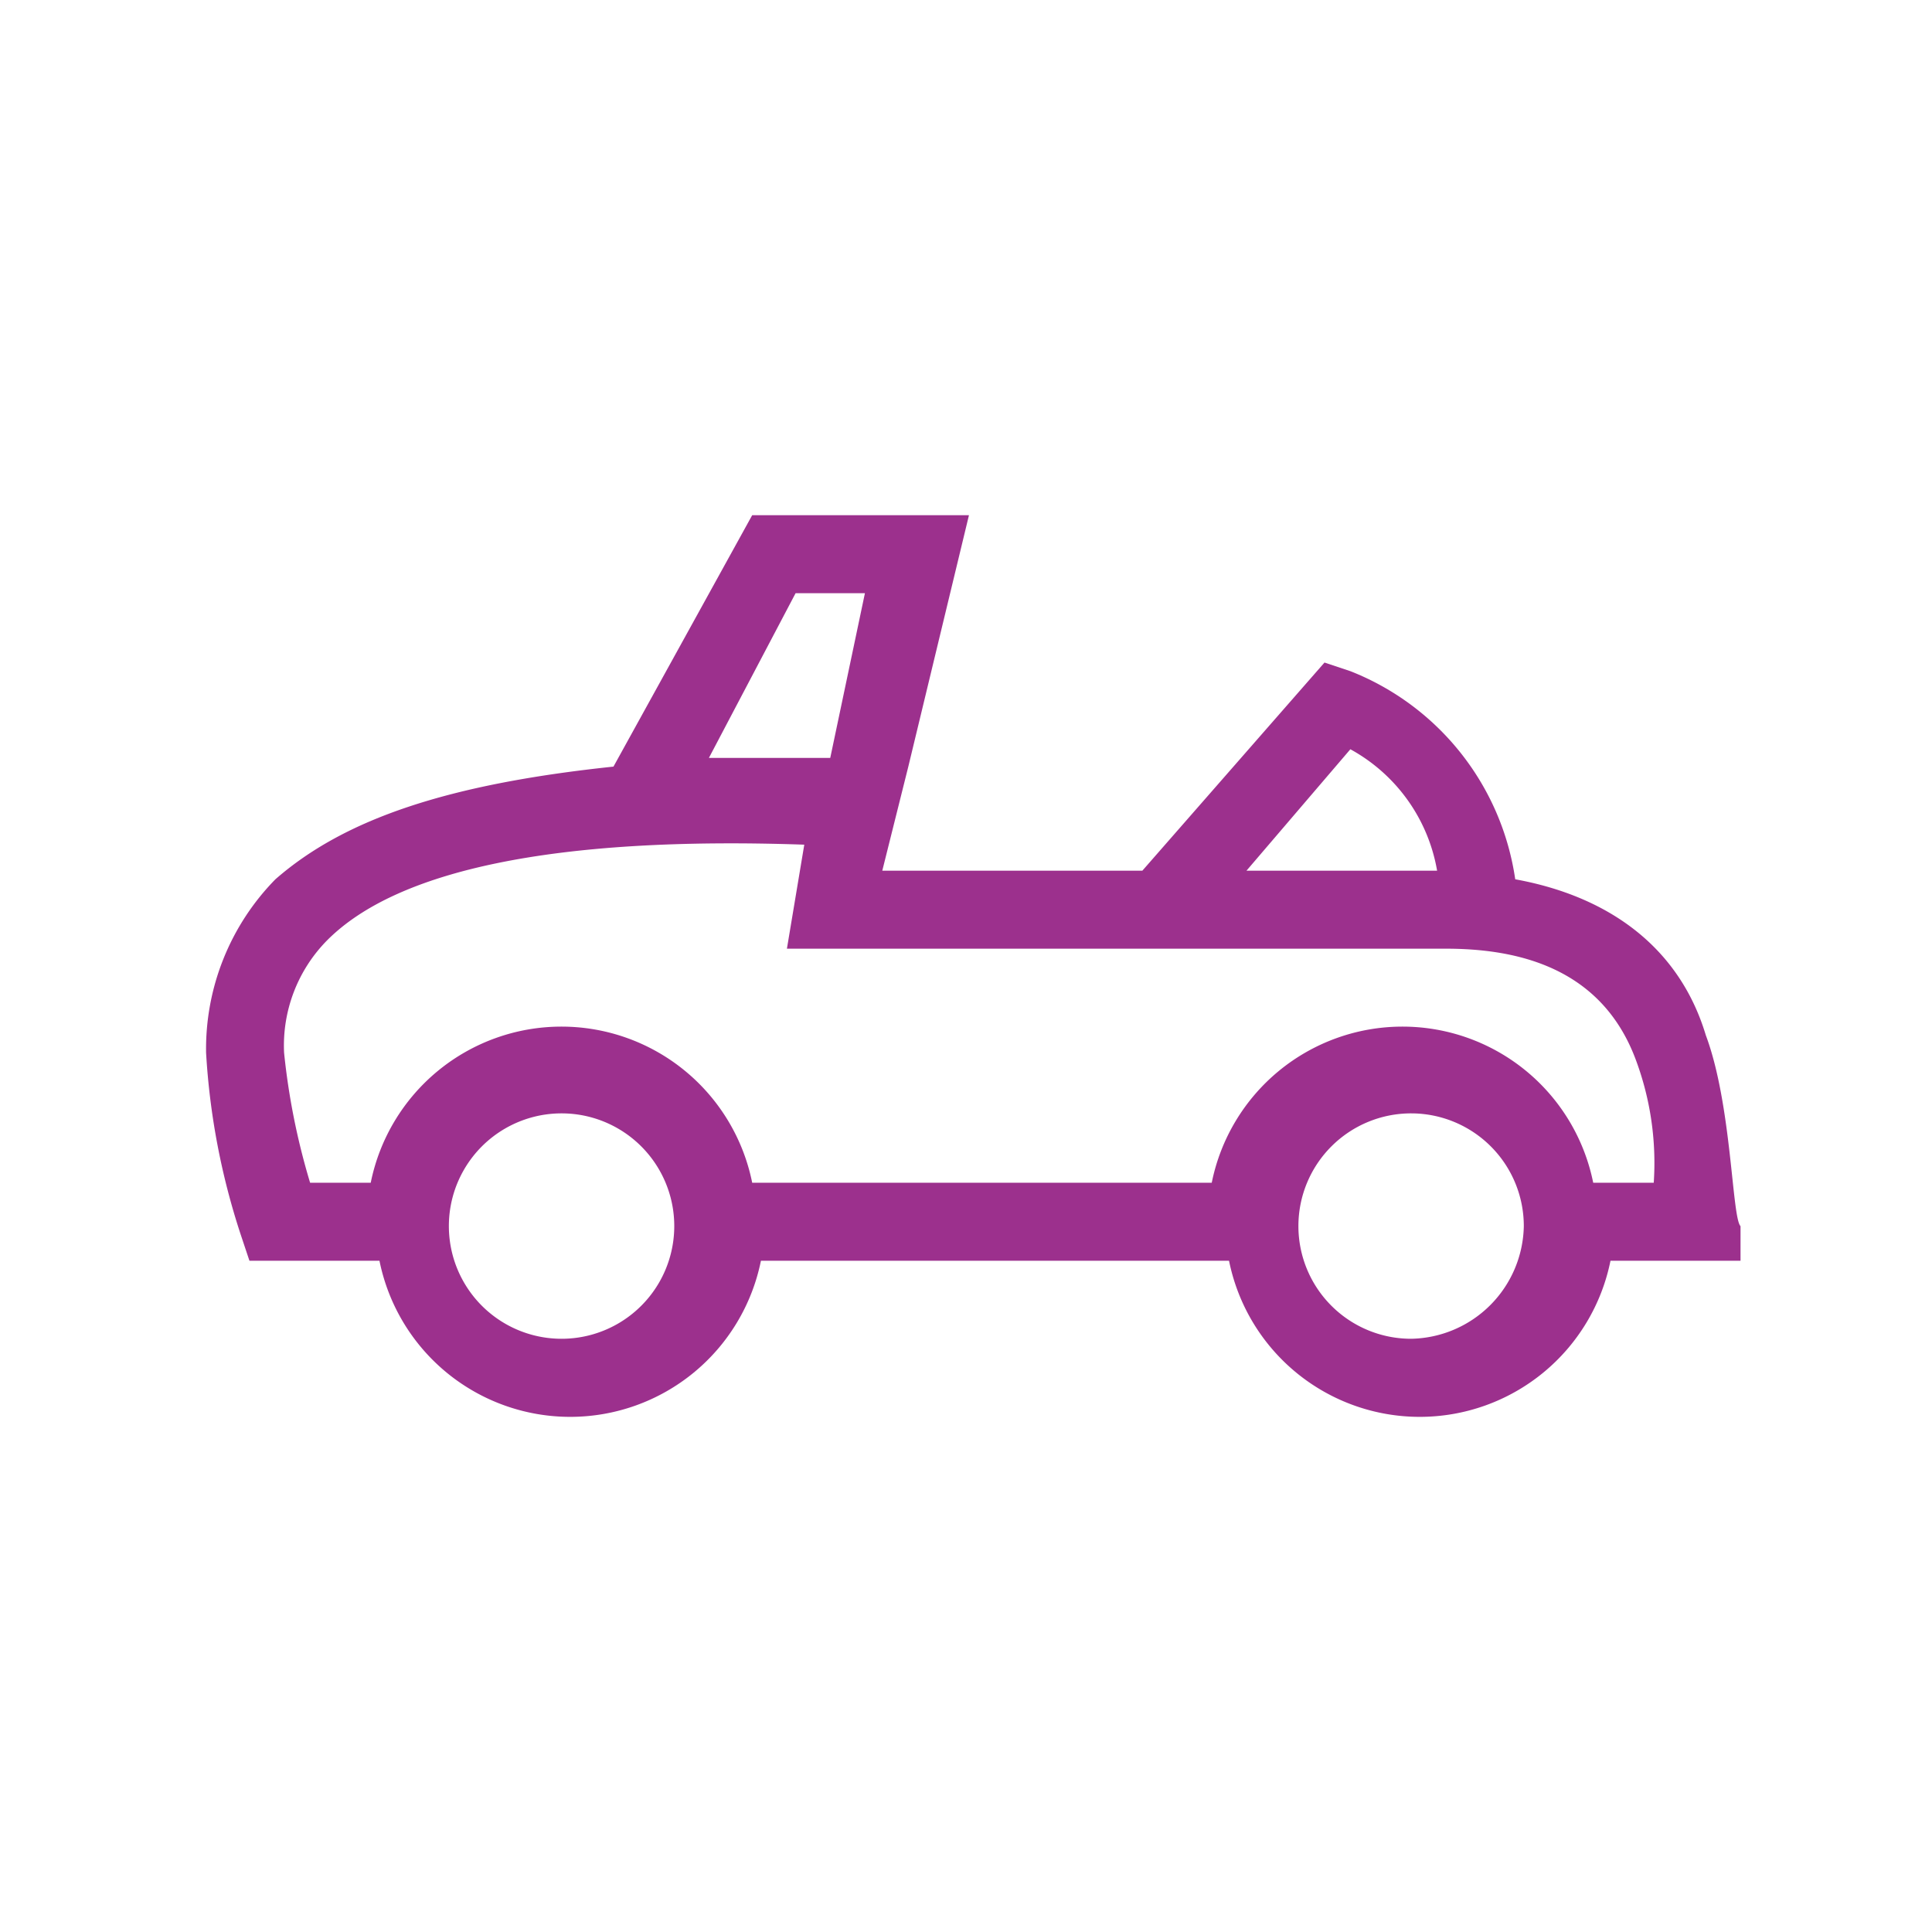 <?xml version="1.0"?>
<svg xmlns="http://www.w3.org/2000/svg" width="75" height="75" viewBox="0 0 75 75">
  <g id="&#x30B0;&#x30EB;&#x30FC;&#x30D7;_298" data-name="&#x30B0;&#x30EB;&#x30FC;&#x30D7; 298" transform="translate(-428 -4335)">
    <rect id="&#x9577;&#x65B9;&#x5F62;_164" data-name="&#x9577;&#x65B9;&#x5F62; 164" width="75" height="75" transform="translate(428 4335)" fill="none"/>
    <g id="rent-a-car_purple" transform="translate(434.8 4350.2)">
      <path id="&#x30D1;&#x30B9;_56" data-name="&#x30D1;&#x30B9; 56" d="M59.421,24.992c-1.01-3.365-3.7-5.385-7.4-6.058a10.272,10.272,0,0,0-6.394-8.077l-1.01-.337L37.546,18.6H27.45l1.01-4.038h0L30.815,4.8H22.4l-5.385,9.76c-6.394.673-10.433,2.019-13.125,4.375A9.4,9.4,0,0,0,1.2,25.665a27.643,27.643,0,0,0,1.346,7.067l.337,1.01H7.931a7.553,7.553,0,0,0,14.808,0H40.911a7.553,7.553,0,0,0,14.808,0h5.048V32.4C60.43,32.059,60.43,27.684,59.421,24.992Zm-13.8-11.106A6.66,6.66,0,0,1,48.988,18.6h-7.4ZM24.084,7.829h2.692l-1.346,6.394H20.719ZM15,36.771a4.375,4.375,0,0,1,0-8.75,4.375,4.375,0,1,1,0,8.75Zm32.981,0A4.375,4.375,0,1,1,52.354,32.4,4.455,4.455,0,0,1,47.979,36.771Zm7.067-6.058a7.553,7.553,0,0,0-14.808,0H22.4a7.553,7.553,0,0,0-14.808,0H5.238a26.829,26.829,0,0,1-1.01-5.048A5.814,5.814,0,0,1,5.912,21.29c2.692-2.692,8.75-4.038,18.51-3.7l-.337,2.019h0l-.337,2.019H49.325c2.692,0,6.058.673,7.4,4.375h0a11.454,11.454,0,0,1,.673,4.712Z" fill="#9c308d"/>
    </g>
  </g>
</svg>
